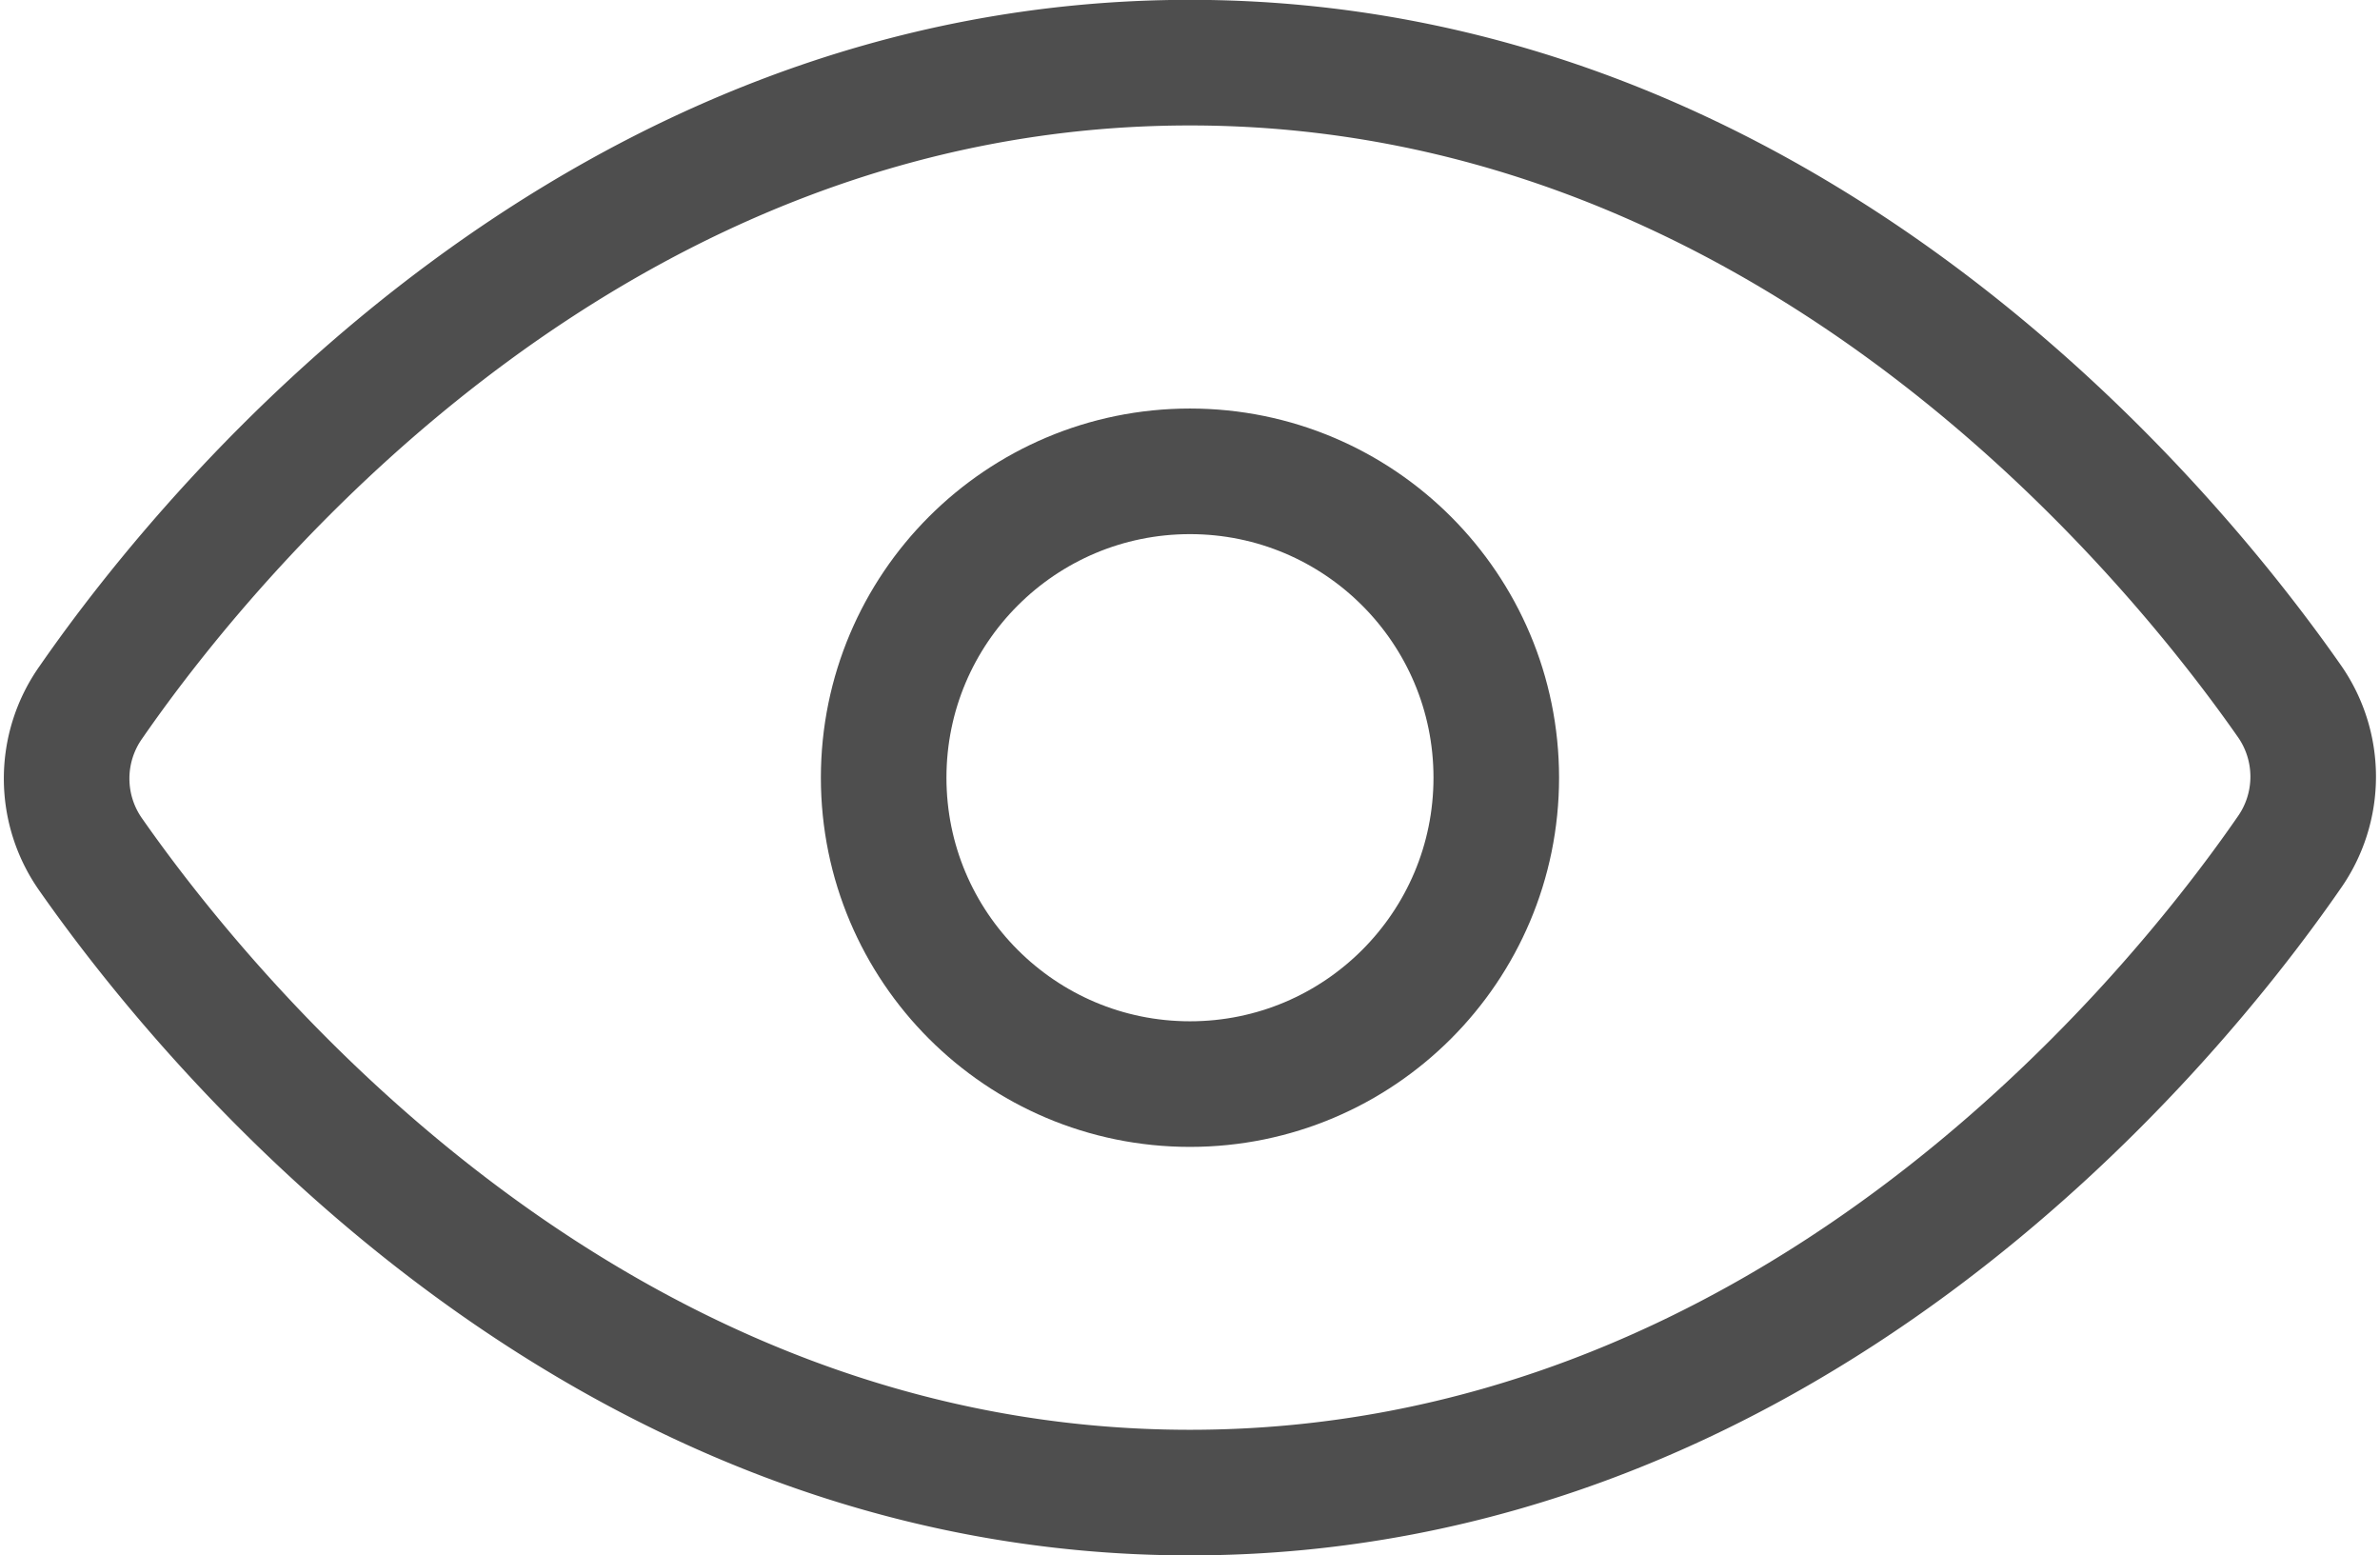 <svg xmlns="http://www.w3.org/2000/svg" width="75.812" height="49.535" viewBox="0 0 75.812 49.535">
  <g id="グループ_223" data-name="グループ 223" transform="translate(-2146.922 -1228.806)">
    <circle id="楕円形_115" data-name="楕円形 115" cx="9.757" cy="9.757" r="9.757" transform="translate(2175.07 1243.816)" fill="none" stroke="#4e4e4e" stroke-width="4"/>
    <path id="パス_317" data-name="パス 317" d="M2219.825,1255.979a4.2,4.2,0,0,0,0-4.878c-4.1-5.855-16.262-20.3-35-20.3s-30.9,14.44-35,20.36a4.2,4.2,0,0,0,0,4.878c4.1,5.855,16.262,20.3,35,20.3S2215.727,1261.9,2219.825,1255.979Z" transform="translate(0 0)" fill="none" stroke="#4e4e4e" stroke-linejoin="round" stroke-width="4"/>
  </g>
</svg>
